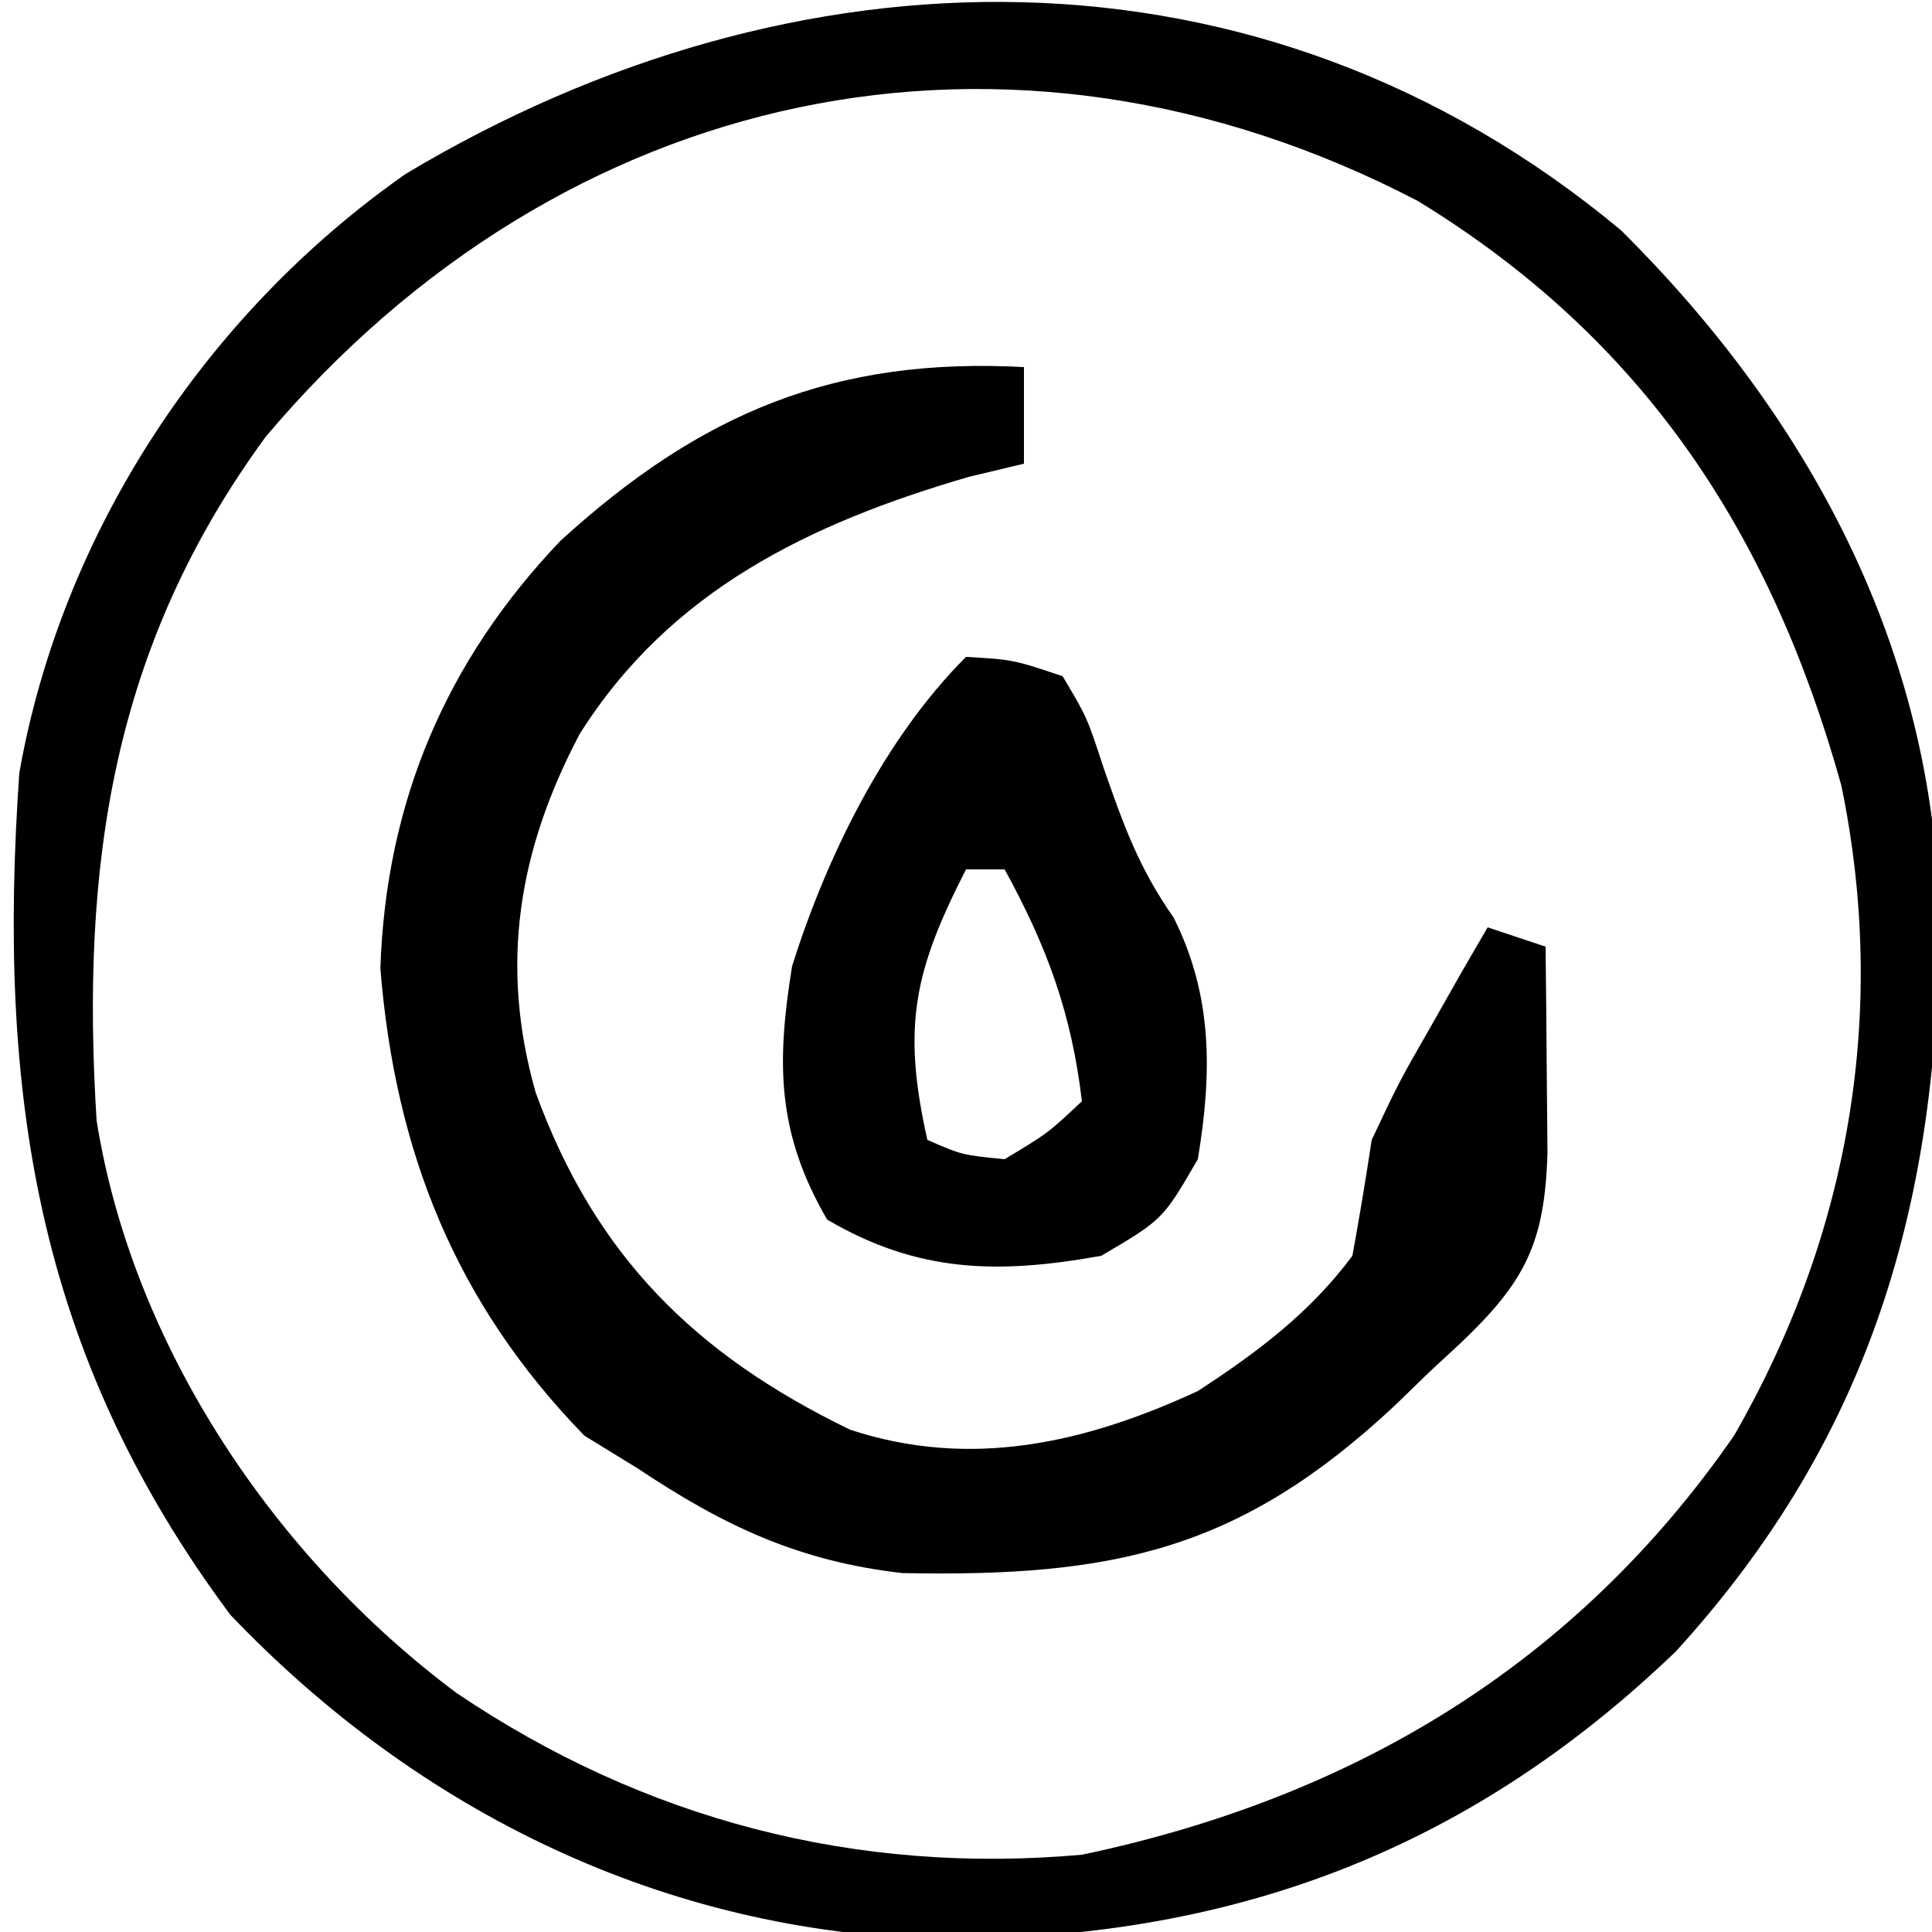 <svg height="100" width="100" xmlns="http://www.w3.org/2000/svg" version="1.1">
<path transform="translate(83.902,11.918)" fill="#000000" d="M0 0 C9.755 9.682 16.195 21.687 16.478 35.525 C16.441 50.254 12.98 62.434 2.844 73.555 C-8.067 84.045 -20.468 88.522 -35.323 88.446 C-49.472 88.101 -62.221 81.888 -71.98 71.664 C-82.07 58.109 -84.048 44.571 -82.902 28.082 C-80.696 15.617 -73.234 4.316 -62.902 -2.918 C-42.861 -14.919 -18.702 -15.58 0 0 Z M-70.148 10.688 C-78.118 21.567 -79.725 32.9 -78.902 46.082 C-77.033 57.785 -69.663 68.705 -60.277 75.707 C-50.55 82.279 -39.57 85.127 -27.902 84.082 C-13.876 81.135 -2.365 74.252 5.848 62.395 C11.832 52.008 13.83 40.441 11.402 28.727 C7.761 15.676 1.193 5.639 -10.523 -1.52 C-31.724 -12.556 -54.849 -7.456 -70.148 10.688 Z"></path>
<path transform="translate(53,19)" fill="#000000" d="M0 0 C0 1.65 0 3.3 0 5 C-0.949 5.227 -1.897 5.454 -2.875 5.688 C-11.11 8.093 -18.332 11.575 -23 19 C-26.178 25.018 -27.152 30.955 -25.273 37.551 C-22.203 45.976 -17.037 51.109 -9 55 C-2.775 57.054 3.166 55.701 9 53 C12.076 50.995 14.802 48.956 17 46 C17.365 44.005 17.695 42.005 18 40 C19.41 37.008 19.41 37.008 21.062 34.125 C21.61 33.158 22.158 32.191 22.723 31.195 C23.144 30.471 23.566 29.746 24 29 C24.99 29.33 25.98 29.66 27 30 C27.027 32.271 27.046 34.542 27.062 36.812 C27.074 38.077 27.086 39.342 27.098 40.645 C26.961 45.347 25.944 47.347 22.578 50.539 C22.057 51.021 21.537 51.503 21 52 C20.397 52.585 19.793 53.17 19.172 53.773 C11.167 61.242 4.673 62.64 -6.297 62.422 C-11.668 61.81 -15.547 59.972 -20 57 C-20.907 56.443 -21.815 55.886 -22.75 55.312 C-29.449 48.427 -32.55 40.577 -33.312 31.125 C-33.025 22.515 -29.918 15.212 -24 9 C-16.741 2.372 -9.799 -0.525 0 0 Z"></path>
<path transform="translate(50,34)" fill="#000000" d="M0 0 C2.43 0.141 2.43 0.141 5 1 C6.258 3.109 6.258 3.109 7.125 5.75 C8.152 8.705 8.947 10.925 10.75 13.5 C12.785 17.57 12.736 21.556 12 26 C10.188 29.125 10.188 29.125 7 31 C1.679 31.957 -2.484 31.892 -7.188 29.125 C-9.785 24.647 -9.82 21.057 -9 16 C-7.219 10.358 -4.232 4.232 0 0 Z M0 11 C-2.665 16.223 -3.329 19.082 -2 25 C-0.208 25.783 -0.208 25.783 2 26 C4.248 24.648 4.248 24.648 6 23 C5.457 18.435 4.205 15.027 2 11 C1.34 11 0.68 11 0 11 Z"></path>
</svg>
